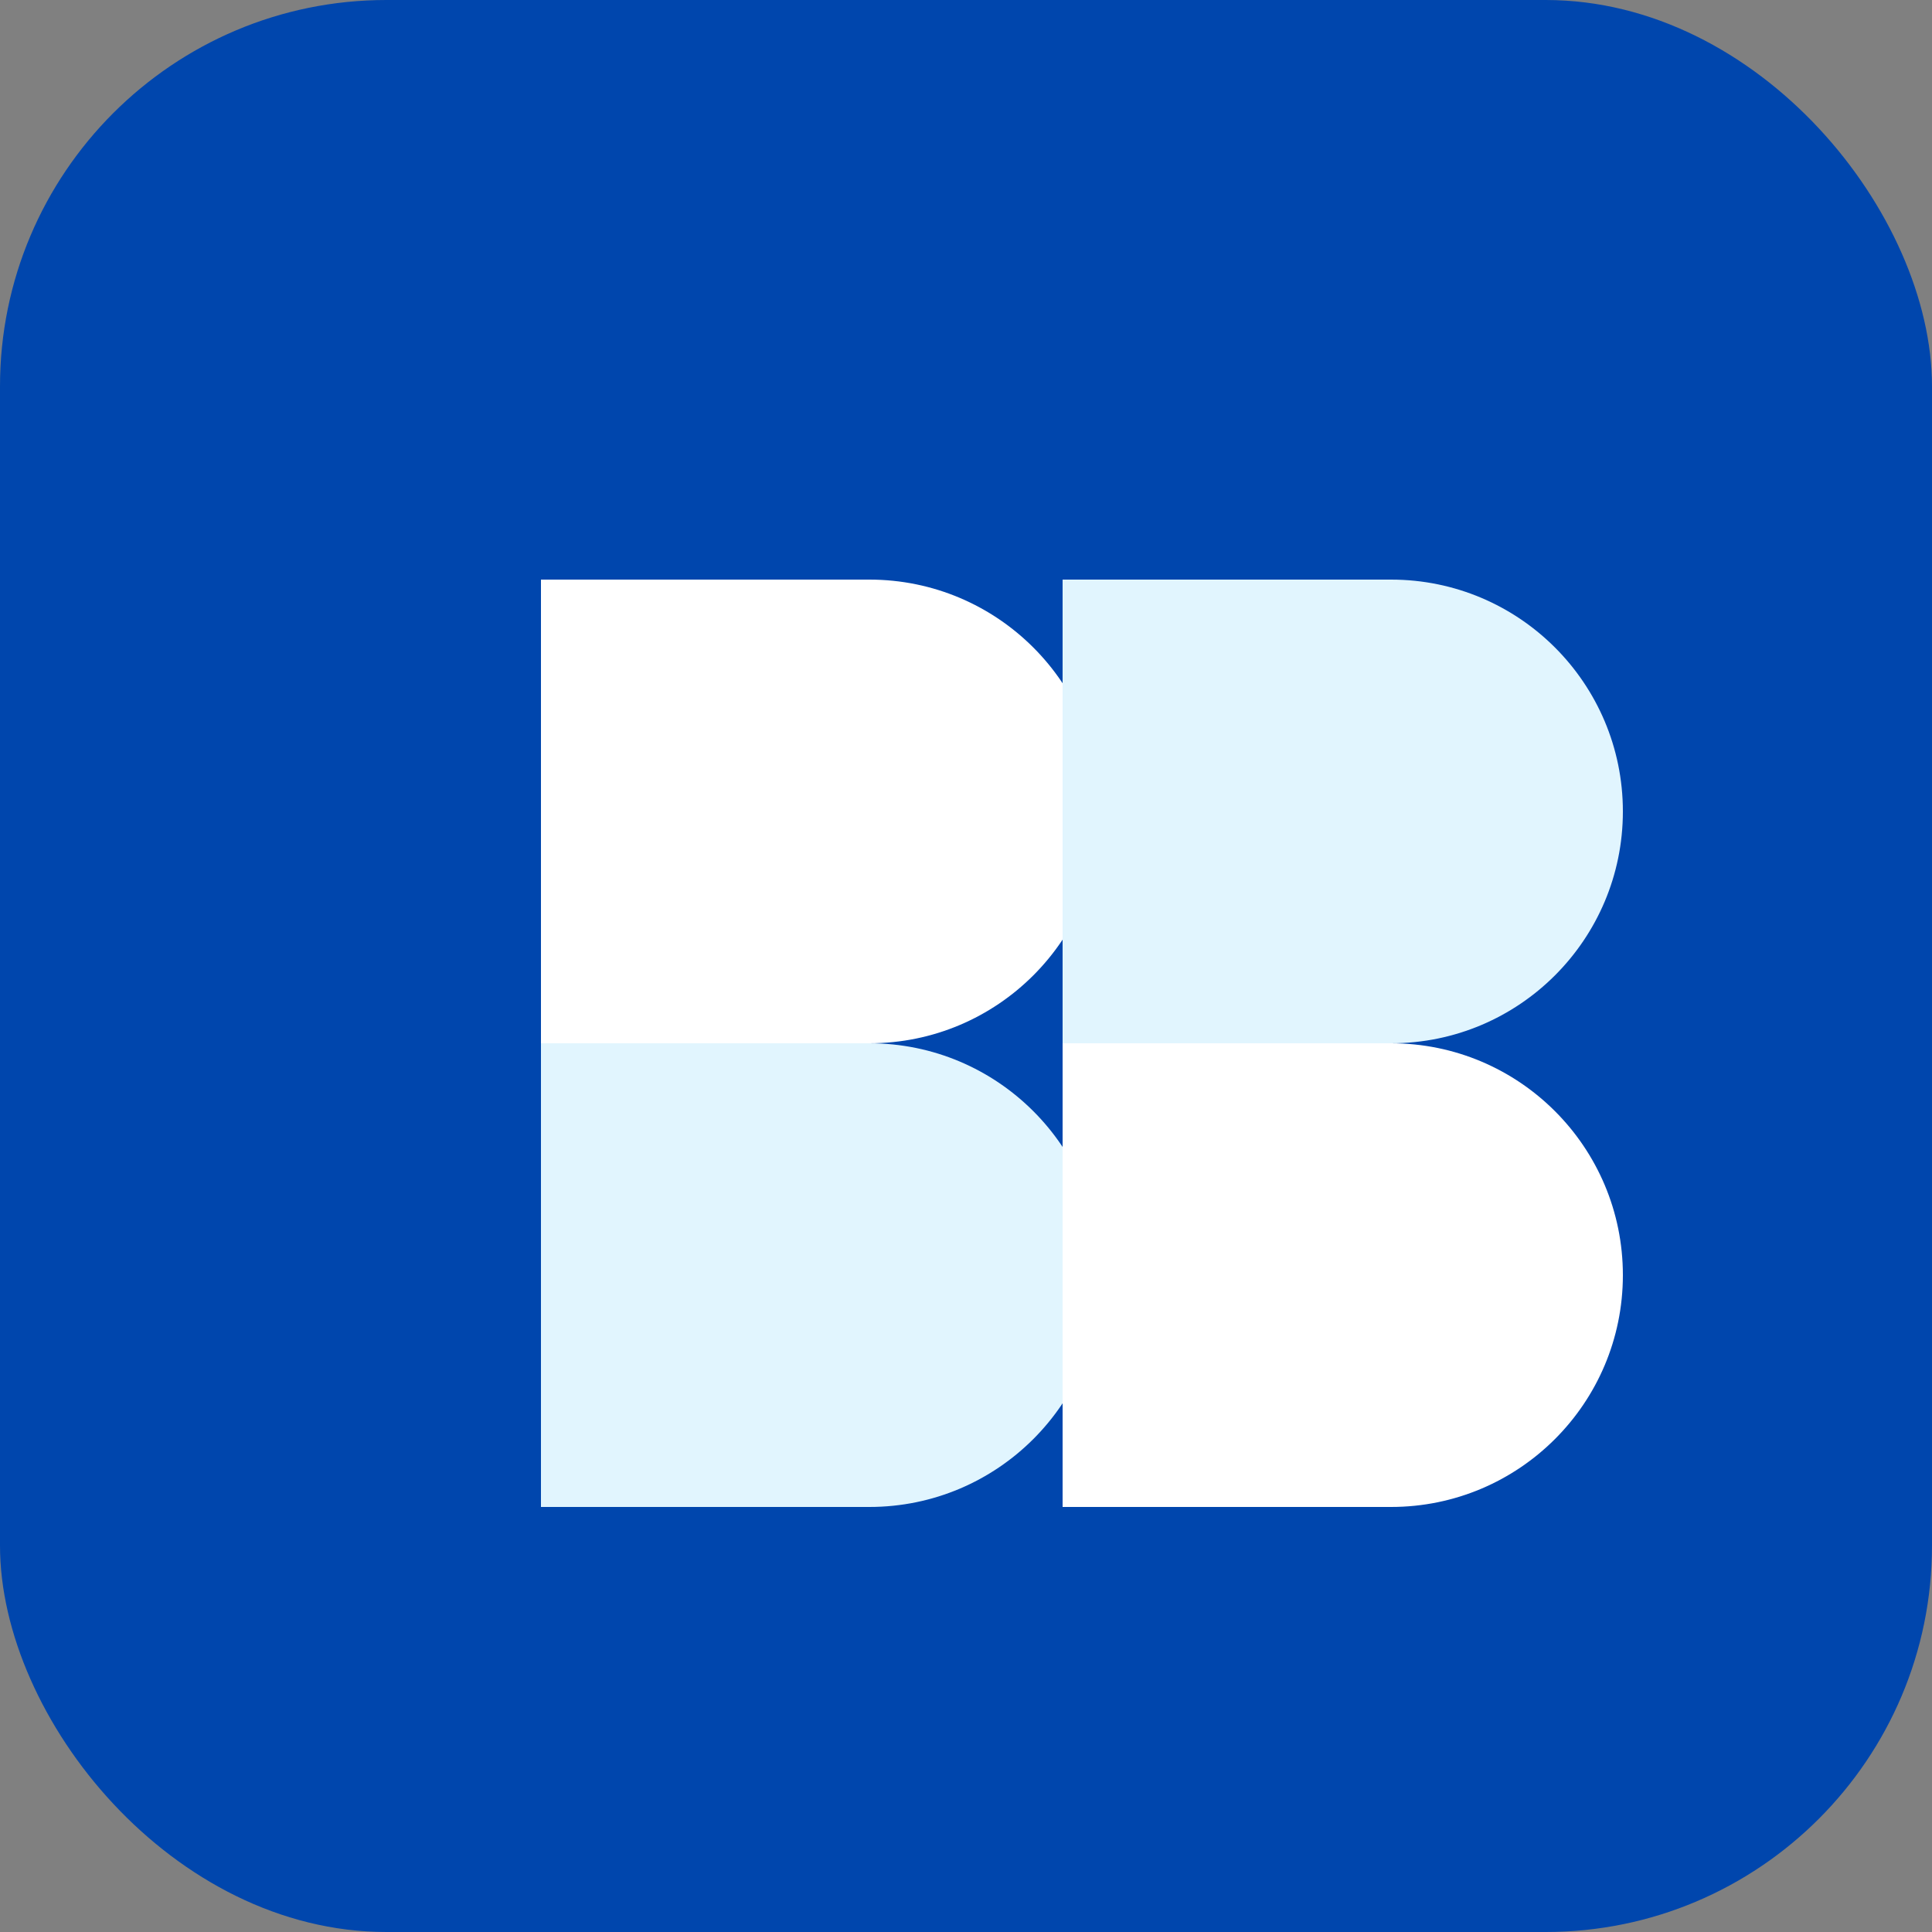 
<svg width="100" height="100" viewBox="0 0 100 100" fill="none" xmlns="http://www.w3.org/2000/svg">
  <rect x="0" y="0" width="100" height="100" fill="#808080" stroke="none"/>
  <rect width="100" height="100" rx="20" fill="#0046ad"/>
  <path d="M28 30H45C51.627 30 57 35.373 57 42C57 48.627 51.627 54 45 54H28V30Z" fill="white"/>
  <path d="M45 54H28V78H45C51.627 78 57 72.627 57 66C57 59.373 51.627 54 45 54Z" fill="#e1f5fe"/>
  <path d="M72 30H55V54H72C78.627 54 84 48.627 84 42C84 35.373 78.627 30 72 30Z" fill="#e1f5fe"/>
  <path d="M55 54H72C78.627 54 84 59.373 84 66C84 72.627 78.627 78 72 78H55V54Z" fill="white"/>
</svg>
